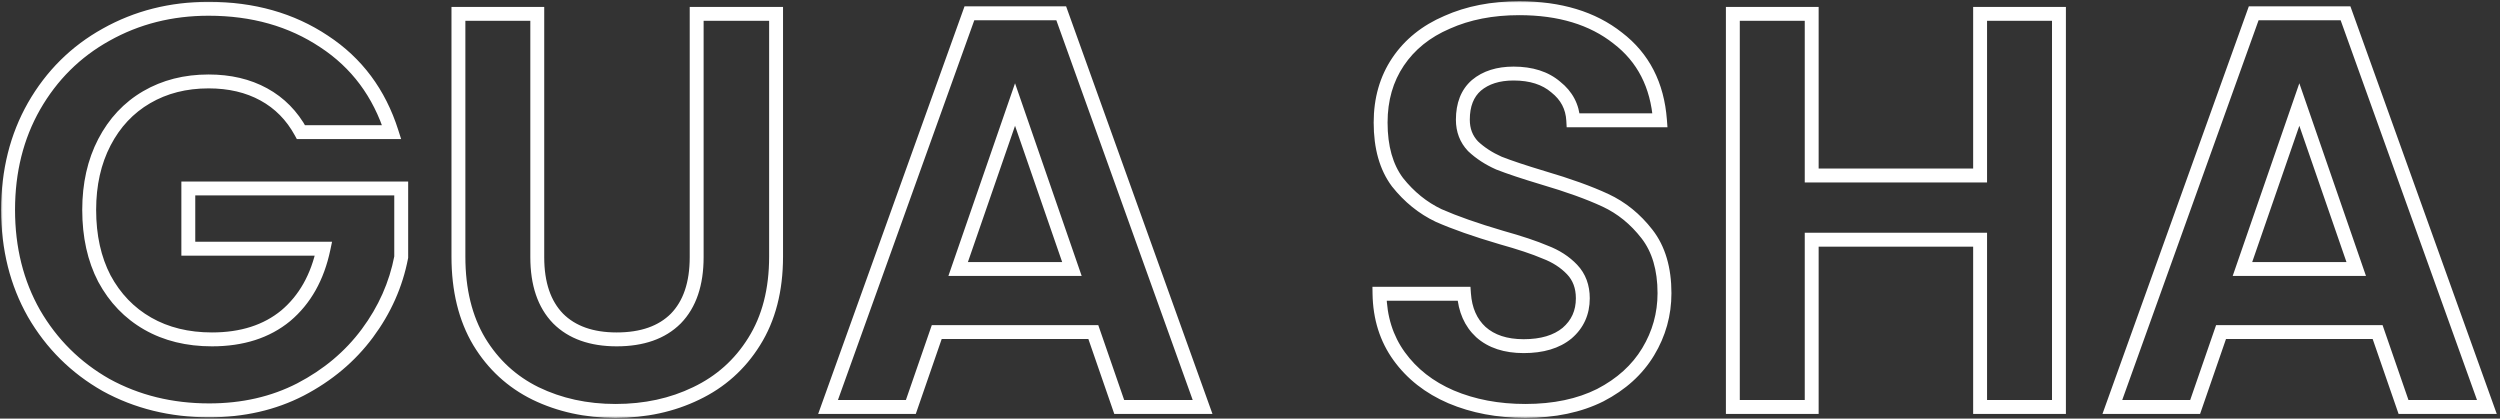 <svg xmlns="http://www.w3.org/2000/svg" width="430" height="72" viewBox="0 0 430 72" fill="none"><rect x="0" y="0" width="430" height="72" fill="#333333" stroke="none"/><mask id="path-1-outside-1_1684_1135" maskUnits="userSpaceOnUse" x="0" y="0" width="430" height="72" fill="black"><rect fill="white" width="430" height="72"></rect><path d="M51.765 22.726C50.215 19.884 48.084 17.72 45.371 16.235C42.659 14.749 39.494 14.007 35.878 14.007C31.874 14.007 28.322 14.911 25.222 16.719C22.122 18.528 19.7 21.111 17.956 24.469C16.212 27.828 15.34 31.703 15.34 36.094C15.34 40.615 16.212 44.554 17.956 47.913C19.764 51.271 22.251 53.854 25.415 55.663C28.58 57.471 32.261 58.375 36.459 58.375C41.626 58.375 45.856 57.019 49.15 54.306C52.443 51.529 54.607 47.687 55.64 42.778H32.39V32.413H69.009V44.231C68.105 48.946 66.167 53.305 63.196 57.309C60.225 61.314 56.383 64.543 51.668 66.997C47.018 69.386 41.787 70.581 35.975 70.581C29.452 70.581 23.542 69.128 18.247 66.222C13.015 63.251 8.882 59.15 5.847 53.919C2.876 48.688 1.391 42.746 1.391 36.094C1.391 29.442 2.876 23.5 5.847 18.269C8.882 12.973 13.015 8.873 18.247 5.966C23.542 2.995 29.419 1.51 35.878 1.51C43.498 1.51 50.118 3.383 55.737 7.129C61.356 10.81 65.231 16.009 67.362 22.726H51.765ZM92.411 2.382V44.231C92.411 48.817 93.606 52.337 95.996 54.791C98.385 57.18 101.743 58.375 106.07 58.375C110.462 58.375 113.853 57.18 116.242 54.791C118.632 52.337 119.827 48.817 119.827 44.231V2.382H133.486V44.135C133.486 49.883 132.226 54.758 129.708 58.763C127.254 62.702 123.928 65.673 119.73 67.675C115.596 69.677 110.979 70.678 105.877 70.678C100.839 70.678 96.254 69.677 92.121 67.675C88.052 65.673 84.823 62.702 82.433 58.763C80.044 54.758 78.849 49.883 78.849 44.135V2.382H92.411ZM188.052 57.116H161.121L156.664 70H142.424L166.739 2.285H182.53L206.845 70H192.508L188.052 57.116ZM184.37 46.266L174.586 17.979L164.802 46.266H184.37ZM262.364 70.678C257.649 70.678 253.387 69.871 249.576 68.256C245.831 66.642 242.86 64.317 240.664 61.281C238.468 58.246 237.338 54.662 237.273 50.528H251.805C251.998 53.305 252.967 55.501 254.711 57.116C256.519 58.73 258.973 59.538 262.073 59.538C265.238 59.538 267.724 58.795 269.532 57.309C271.341 55.76 272.245 53.758 272.245 51.303C272.245 49.301 271.631 47.654 270.404 46.363C269.177 45.071 267.627 44.07 265.754 43.36C263.946 42.585 261.427 41.745 258.198 40.841C253.807 39.549 250.222 38.29 247.445 37.063C244.733 35.771 242.375 33.866 240.373 31.347C238.436 28.764 237.467 25.341 237.467 21.079C237.467 17.075 238.468 13.587 240.47 10.616C242.472 7.645 245.282 5.385 248.898 3.835C252.515 2.221 256.648 1.413 261.298 1.413C268.273 1.413 273.924 3.125 278.251 6.548C282.643 9.906 285.065 14.62 285.517 20.691H270.598C270.469 18.366 269.468 16.461 267.595 14.976C265.787 13.426 263.365 12.651 260.329 12.651C257.682 12.651 255.55 13.329 253.936 14.685C252.386 16.041 251.611 18.011 251.611 20.594C251.611 22.403 252.192 23.92 253.355 25.147C254.582 26.31 256.067 27.279 257.811 28.054C259.619 28.764 262.138 29.604 265.367 30.572C269.759 31.864 273.343 33.156 276.12 34.447C278.897 35.739 281.287 37.676 283.289 40.26C285.291 42.843 286.292 46.234 286.292 50.431C286.292 54.048 285.355 57.406 283.482 60.506C281.609 63.606 278.865 66.093 275.248 67.966C271.631 69.774 267.337 70.678 262.364 70.678ZM354.14 2.382V70H340.577V41.228H311.612V70H298.05V2.382H311.612V30.185H340.577V2.382H354.14ZM408.951 57.116H382.02L377.564 70H363.323L387.639 2.285H403.429L427.744 70H413.407L408.951 57.116ZM405.27 46.266L395.485 17.979L385.701 46.266H405.27Z"></path></mask><path d="M51.765 22.726L50.716 23.298L51.056 23.921H51.765V22.726ZM17.956 24.469L16.895 23.919L17.956 24.469ZM17.956 47.913L16.895 48.464L16.899 48.471L16.904 48.479L17.956 47.913ZM25.415 55.663L24.822 56.7L25.415 55.663ZM49.15 54.306L49.909 55.229L49.92 55.22L49.15 54.306ZM55.64 42.778L56.809 43.025L57.113 41.583H55.64V42.778ZM32.39 42.778H31.195V43.974H32.39V42.778ZM32.39 32.413V31.218H31.195V32.413H32.39ZM69.009 32.413H70.204V31.218H69.009V32.413ZM69.009 44.231L70.182 44.457L70.204 44.345V44.231H69.009ZM63.196 57.309L62.236 56.597L63.196 57.309ZM51.668 66.997L52.215 68.06L52.22 68.057L51.668 66.997ZM18.247 66.222L17.657 67.261L17.664 67.266L17.672 67.27L18.247 66.222ZM5.847 53.919L4.808 54.509L4.813 54.519L5.847 53.919ZM5.847 18.269L4.81 17.675L4.808 17.679L5.847 18.269ZM18.247 5.966L18.827 7.011L18.831 7.009L18.247 5.966ZM55.737 7.129L55.074 8.123L55.082 8.128L55.737 7.129ZM67.362 22.726V23.921H68.995L68.501 22.364L67.362 22.726ZM52.814 22.153C51.16 19.121 48.868 16.787 45.945 15.187L44.797 17.283C47.3 18.653 49.27 20.647 50.716 23.298L52.814 22.153ZM45.945 15.187C43.029 13.59 39.661 12.812 35.878 12.812V15.202C39.328 15.202 42.289 15.909 44.797 17.283L45.945 15.187ZM35.878 12.812C31.687 12.812 27.923 13.76 24.619 15.687L25.824 17.752C28.721 16.062 32.06 15.202 35.878 15.202V12.812ZM24.619 15.687C21.313 17.616 18.737 20.371 16.895 23.919L19.017 25.02C20.662 21.851 22.93 19.44 25.824 17.752L24.619 15.687ZM16.895 23.919C15.05 27.472 14.145 31.542 14.145 36.094H16.536C16.536 31.863 17.375 28.183 19.017 25.02L16.895 23.919ZM14.145 36.094C14.145 40.77 15.048 44.905 16.895 48.464L19.017 47.362C17.377 44.204 16.536 40.46 16.536 36.094H14.145ZM16.904 48.479C18.813 52.025 21.454 54.776 24.822 56.7L26.008 54.625C23.047 52.933 20.716 50.517 19.008 47.346L16.904 48.479ZM24.822 56.7C28.193 58.627 32.085 59.57 36.459 59.57V57.18C32.437 57.18 28.966 56.315 26.008 54.625L24.822 56.7ZM36.459 59.57C41.842 59.57 46.359 58.153 49.909 55.229L48.39 53.384C45.352 55.885 41.409 57.18 36.459 57.18V59.57ZM49.92 55.22C53.45 52.244 55.731 48.149 56.809 43.025L54.471 42.532C53.483 47.224 51.437 50.815 48.379 53.393L49.92 55.22ZM55.64 41.583H32.39V43.974H55.64V41.583ZM33.585 42.778V32.413H31.195V42.778H33.585ZM32.39 33.608H69.009V31.218H32.39V33.608ZM67.814 32.413V44.231H70.204V32.413H67.814ZM67.835 44.006C66.966 48.538 65.104 52.732 62.236 56.597L64.156 58.022C67.23 53.879 69.243 49.354 70.182 44.457L67.835 44.006ZM62.236 56.597C59.38 60.447 55.681 63.561 51.116 65.937L52.22 68.057C57.084 65.525 61.07 62.181 64.156 58.022L62.236 56.597ZM51.122 65.934C46.659 68.227 41.619 69.386 35.975 69.386V71.776C41.956 71.776 47.377 70.546 52.214 68.06L51.122 65.934ZM35.975 69.386C29.636 69.386 23.927 67.976 18.822 65.174L17.672 67.27C23.158 70.28 29.267 71.776 35.975 71.776V69.386ZM18.837 65.183C13.791 62.317 9.81 58.368 6.881 53.319L4.813 54.519C7.954 59.932 12.24 64.185 17.657 67.261L18.837 65.183ZM6.886 53.329C4.028 48.296 2.586 42.562 2.586 36.094H0.195C0.195 42.931 1.724 49.08 4.808 54.509L6.886 53.329ZM2.586 36.094C2.586 29.627 4.028 23.892 6.886 18.86L4.808 17.679C1.724 23.109 0.195 29.258 0.195 36.094H2.586ZM6.884 18.864C9.813 13.753 13.79 9.809 18.827 7.011L17.666 4.922C12.241 7.936 7.951 12.194 4.81 17.675L6.884 18.864ZM18.831 7.009C23.937 4.144 29.611 2.705 35.878 2.705V0.315C29.228 0.315 23.148 1.847 17.662 4.924L18.831 7.009ZM35.878 2.705C43.294 2.705 49.676 4.525 55.074 8.123L56.4 6.134C50.56 2.241 43.703 0.315 35.878 0.315V2.705ZM55.082 8.128C60.459 11.651 64.17 16.619 66.223 23.087L68.501 22.364C66.291 15.399 62.252 9.969 56.392 6.129L55.082 8.128ZM67.362 21.53H51.765V23.921H67.362V21.53ZM92.411 2.382H93.606V1.187H92.411V2.382ZM95.996 54.791L95.139 55.624L95.145 55.63L95.15 55.636L95.996 54.791ZM116.242 54.791L117.087 55.636L117.093 55.63L117.099 55.624L116.242 54.791ZM119.827 2.382V1.187H118.631V2.382H119.827ZM133.486 2.382H134.681V1.187H133.486V2.382ZM129.708 58.763L128.696 58.126L128.693 58.131L129.708 58.763ZM119.73 67.675L119.215 66.596L119.209 66.599L119.73 67.675ZM92.121 67.675L91.593 68.747L91.6 68.751L92.121 67.675ZM82.433 58.763L81.407 59.375L81.411 59.382L82.433 58.763ZM78.849 2.382V1.187H77.654V2.382H78.849ZM91.216 2.382V44.231H93.606V2.382H91.216ZM91.216 44.231C91.216 49.02 92.467 52.88 95.139 55.624L96.852 53.957C94.745 51.793 93.606 48.614 93.606 44.231H91.216ZM95.15 55.636C97.822 58.308 101.52 59.57 106.07 59.57V57.18C101.967 57.18 98.948 56.053 96.841 53.946L95.15 55.636ZM106.07 59.57C110.68 59.57 114.412 58.311 117.087 55.636L115.397 53.946C113.293 56.05 110.244 57.18 106.07 57.18V59.57ZM117.099 55.624C119.771 52.88 121.022 49.02 121.022 44.231H118.631C118.631 48.614 117.493 51.793 115.386 53.957L117.099 55.624ZM121.022 44.231V2.382H118.631V44.231H121.022ZM119.827 3.577H133.486V1.187H119.827V3.577ZM132.291 2.382V44.135H134.681V2.382H132.291ZM132.291 44.135C132.291 49.706 131.071 54.35 128.696 58.126L130.719 59.399C133.382 55.167 134.681 50.059 134.681 44.135H132.291ZM128.693 58.131C126.36 61.876 123.208 64.692 119.215 66.596L120.244 68.754C124.647 66.654 128.147 63.528 130.722 59.395L128.693 58.131ZM119.209 66.599C115.255 68.514 110.819 69.483 105.877 69.483V71.873C111.139 71.873 115.938 70.84 120.251 68.751L119.209 66.599ZM105.877 69.483C101.002 69.483 96.597 68.515 92.642 66.599L91.6 68.751C95.911 70.839 100.677 71.873 105.877 71.873V69.483ZM92.648 66.603C88.788 64.703 85.728 61.891 83.455 58.143L81.411 59.382C83.917 63.514 87.316 66.643 91.593 68.747L92.648 66.603ZM83.46 58.15C81.204 54.37 80.044 49.717 80.044 44.135H77.654C77.654 50.048 78.884 55.147 81.407 59.375L83.46 58.15ZM80.044 44.135V2.382H77.654V44.135H80.044ZM78.849 3.577H92.411V1.187H78.849V3.577ZM188.052 57.116L189.181 56.725L188.903 55.921H188.052V57.116ZM161.121 57.116V55.921H160.269L159.991 56.725L161.121 57.116ZM156.664 70V71.195H157.516L157.794 70.391L156.664 70ZM142.424 70L141.299 69.596L140.725 71.195H142.424V70ZM166.739 2.285V1.09H165.899L165.615 1.881L166.739 2.285ZM182.53 2.285L183.655 1.881L183.37 1.09H182.53V2.285ZM206.845 70V71.195H208.544L207.97 69.596L206.845 70ZM192.508 70L191.378 70.391L191.657 71.195H192.508V70ZM184.37 46.266V47.461H186.048L185.5 45.875L184.37 46.266ZM174.586 17.979L175.716 17.588L174.586 14.323L173.457 17.588L174.586 17.979ZM164.802 46.266L163.672 45.875L163.124 47.461H164.802V46.266ZM188.052 55.921H161.121V58.311H188.052V55.921ZM159.991 56.725L155.535 69.609L157.794 70.391L162.25 57.506L159.991 56.725ZM156.664 68.805H142.424V71.195H156.664V68.805ZM143.549 70.404L167.864 2.689L165.615 1.881L141.299 69.596L143.549 70.404ZM166.739 3.48H182.53V1.09H166.739V3.48ZM181.405 2.689L205.72 70.404L207.97 69.596L183.655 1.881L181.405 2.689ZM206.845 68.805H192.508V71.195H206.845V68.805ZM193.637 69.609L189.181 56.725L186.922 57.506L191.378 70.391L193.637 69.609ZM185.5 45.875L175.716 17.588L173.457 18.369L183.241 46.657L185.5 45.875ZM173.457 17.588L163.672 45.875L165.931 46.657L175.716 18.369L173.457 17.588ZM164.802 47.461H184.37V45.071H164.802V47.461ZM249.576 68.256L249.103 69.354L249.11 69.357L249.576 68.256ZM240.664 61.281L239.696 61.982L240.664 61.281ZM237.273 50.528V49.333H236.059L236.078 50.547L237.273 50.528ZM251.805 50.528L252.997 50.445L252.919 49.333H251.805V50.528ZM254.711 57.116L253.899 57.993L253.907 58L253.915 58.007L254.711 57.116ZM269.532 57.309L270.291 58.233L270.301 58.225L270.31 58.217L269.532 57.309ZM270.404 46.363L269.538 47.186L270.404 46.363ZM265.754 43.36L265.284 44.458L265.307 44.468L265.331 44.477L265.754 43.36ZM258.198 40.841L257.861 41.987L257.868 41.99L257.876 41.992L258.198 40.841ZM247.445 37.063L246.931 38.142L246.947 38.149L246.962 38.156L247.445 37.063ZM240.373 31.347L239.417 32.064L239.427 32.078L239.438 32.091L240.373 31.347ZM240.47 10.616L241.461 11.284L240.47 10.616ZM248.898 3.835L249.369 4.934L249.377 4.93L249.385 4.926L248.898 3.835ZM278.251 6.548L277.51 7.485L277.517 7.491L277.525 7.497L278.251 6.548ZM285.517 20.691V21.886H286.804L286.708 20.602L285.517 20.691ZM270.598 20.691L269.405 20.757L269.467 21.886H270.598V20.691ZM267.595 14.976L266.817 15.883L266.835 15.898L266.852 15.912L267.595 14.976ZM253.936 14.685L253.167 13.77L253.158 13.778L253.149 13.786L253.936 14.685ZM253.355 25.147L252.487 25.969L252.509 25.993L252.533 26.015L253.355 25.147ZM257.811 28.054L257.325 29.146L257.349 29.156L257.374 29.166L257.811 28.054ZM265.367 30.572L265.023 31.717L265.03 31.719L265.367 30.572ZM283.289 40.26L282.344 40.992L283.289 40.26ZM283.482 60.506L282.459 59.888L283.482 60.506ZM275.248 67.966L275.783 69.035L275.79 69.031L275.798 69.027L275.248 67.966ZM262.364 69.483C257.787 69.483 253.686 68.7 250.043 67.156L249.11 69.357C253.087 71.042 257.511 71.873 262.364 71.873V69.483ZM250.049 67.159C246.483 65.622 243.691 63.426 241.632 60.581L239.696 61.982C242.029 65.207 245.178 67.662 249.103 69.354L250.049 67.159ZM241.632 60.581C239.595 57.765 238.53 54.424 238.468 50.51L236.078 50.547C236.146 54.899 237.341 58.727 239.696 61.982L241.632 60.581ZM237.273 51.724H251.805V49.333H237.273V51.724ZM250.612 50.611C250.823 53.636 251.894 56.137 253.899 57.993L255.523 56.239C254.04 54.866 253.173 52.974 252.997 50.445L250.612 50.611ZM253.915 58.007C255.998 59.867 258.764 60.733 262.073 60.733V58.343C259.182 58.343 257.04 57.594 255.507 56.224L253.915 58.007ZM262.073 60.733C265.417 60.733 268.204 59.947 270.291 58.233L268.774 56.386C267.244 57.642 265.058 58.343 262.073 58.343V60.733ZM270.31 58.217C272.393 56.432 273.44 54.094 273.44 51.303H271.05C271.05 53.421 270.289 55.087 268.755 56.402L270.31 58.217ZM273.44 51.303C273.44 49.036 272.736 47.081 271.271 45.54L269.538 47.186C270.527 48.227 271.05 49.567 271.05 51.303H273.44ZM271.271 45.54C269.906 44.102 268.198 43.008 266.178 42.242L265.331 44.477C267.057 45.132 268.449 46.04 269.538 47.186L271.271 45.54ZM266.225 42.261C264.347 41.456 261.77 40.6 258.52 39.69L257.876 41.992C261.084 42.89 263.546 43.713 265.284 44.458L266.225 42.261ZM258.535 39.694C254.171 38.411 250.641 37.168 247.928 35.97L246.962 38.156C249.804 39.412 253.442 40.688 257.861 41.987L258.535 39.694ZM247.959 35.984C245.422 34.776 243.206 32.99 241.309 30.604L239.438 32.091C241.545 34.742 244.043 36.767 246.931 38.142L247.959 35.984ZM241.33 30.63C239.59 28.311 238.662 25.165 238.662 21.079H236.272C236.272 25.517 237.282 29.217 239.417 32.064L241.33 30.63ZM238.662 21.079C238.662 17.283 239.608 14.035 241.461 11.284L239.479 9.948C237.329 13.139 236.272 16.866 236.272 21.079H238.662ZM241.461 11.284C243.322 8.523 245.942 6.402 249.369 4.934L248.428 2.737C244.621 4.368 241.622 6.768 239.479 9.948L241.461 11.284ZM249.385 4.926C252.824 3.391 256.787 2.608 261.298 2.608V0.218C256.509 0.218 252.205 1.05 248.411 2.744L249.385 4.926ZM261.298 2.608C268.076 2.608 273.444 4.269 277.51 7.485L278.993 5.61C274.404 1.98 268.47 0.218 261.298 0.218V2.608ZM277.525 7.497C281.617 10.626 283.895 15.011 284.325 20.78L286.708 20.602C286.234 14.23 283.669 9.186 278.977 5.598L277.525 7.497ZM285.517 19.496H270.598V21.886H285.517V19.496ZM271.791 20.625C271.643 17.949 270.47 15.73 268.338 14.039L266.852 15.912C268.466 17.192 269.295 18.784 269.405 20.757L271.791 20.625ZM268.373 14.068C266.294 12.286 263.57 11.456 260.329 11.456V13.846C263.16 13.846 265.28 14.565 266.817 15.883L268.373 14.068ZM260.329 11.456C257.474 11.456 255.047 12.19 253.167 13.77L254.704 15.6C256.053 14.467 257.889 13.846 260.329 13.846V11.456ZM253.149 13.786C251.276 15.424 250.416 17.761 250.416 20.594H252.806C252.806 18.261 253.496 16.658 254.723 15.584L253.149 13.786ZM250.416 20.594C250.416 22.685 251.099 24.504 252.487 25.969L254.222 24.325C253.286 23.337 252.806 22.12 252.806 20.594H250.416ZM252.533 26.015C253.87 27.282 255.473 28.323 257.325 29.146L258.296 26.961C256.661 26.235 255.293 25.338 254.176 24.28L252.533 26.015ZM257.374 29.166C259.227 29.894 261.782 30.745 265.023 31.717L265.71 29.428C262.493 28.462 260.011 27.634 258.248 26.941L257.374 29.166ZM265.03 31.719C269.389 33.001 272.912 34.273 275.616 35.531L276.624 33.364C273.774 32.038 270.128 30.727 265.704 29.426L265.03 31.719ZM275.616 35.531C278.209 36.737 280.451 38.549 282.344 40.992L284.233 39.528C282.122 36.804 279.585 34.741 276.624 33.364L275.616 35.531ZM282.344 40.992C284.142 43.312 285.097 46.422 285.097 50.431H287.487C287.487 46.045 286.439 42.373 284.233 39.528L282.344 40.992ZM285.097 50.431C285.097 53.83 284.22 56.974 282.459 59.888L284.505 61.124C286.491 57.838 287.487 54.266 287.487 50.431H285.097ZM282.459 59.888C280.714 62.777 278.144 65.12 274.698 66.904L275.798 69.027C279.585 67.066 282.505 64.436 284.505 61.124L282.459 59.888ZM274.714 66.897C271.297 68.605 267.193 69.483 262.364 69.483V71.873C267.48 71.873 271.966 70.943 275.783 69.035L274.714 66.897ZM354.14 2.382H355.335V1.187H354.14V2.382ZM354.14 70V71.195H355.335V70H354.14ZM340.577 70H339.382V71.195H340.577V70ZM340.577 41.228H341.773V40.033H340.577V41.228ZM311.612 41.228V40.033H310.417V41.228H311.612ZM311.612 70V71.195H312.807V70H311.612ZM298.05 70H296.855V71.195H298.05V70ZM298.05 2.382V1.187H296.855V2.382H298.05ZM311.612 2.382H312.807V1.187H311.612V2.382ZM311.612 30.185H310.417V31.38H311.612V30.185ZM340.577 30.185V31.38H341.773V30.185H340.577ZM340.577 2.382V1.187H339.382V2.382H340.577ZM352.945 2.382V70H355.335V2.382H352.945ZM354.14 68.805H340.577V71.195H354.14V68.805ZM341.773 70V41.228H339.382V70H341.773ZM340.577 40.033H311.612V42.424H340.577V40.033ZM310.417 41.228V70H312.807V41.228H310.417ZM311.612 68.805H298.05V71.195H311.612V68.805ZM299.245 70V2.382H296.855V70H299.245ZM298.05 3.577H311.612V1.187H298.05V3.577ZM310.417 2.382V30.185H312.807V2.382H310.417ZM311.612 31.38H340.577V28.99H311.612V31.38ZM341.773 30.185V2.382H339.382V30.185H341.773ZM340.577 3.577H354.14V1.187H340.577V3.577ZM408.951 57.116L410.08 56.725L409.802 55.921H408.951V57.116ZM382.02 57.116V55.921H381.169L380.89 56.725L382.02 57.116ZM377.564 70V71.195H378.415L378.693 70.391L377.564 70ZM363.323 70L362.198 69.596L361.624 71.195H363.323V70ZM387.639 2.285V1.09H386.798L386.514 1.881L387.639 2.285ZM403.429 2.285L404.554 1.881L404.27 1.09H403.429V2.285ZM427.744 70V71.195H429.443L428.869 69.596L427.744 70ZM413.407 70L412.277 70.391L412.556 71.195H413.407V70ZM405.27 46.266V47.461H406.948L406.399 45.875L405.27 46.266ZM395.485 17.979L396.615 17.588L395.485 14.323L394.356 17.588L395.485 17.979ZM385.701 46.266L384.572 45.875L384.023 47.461H385.701V46.266ZM408.951 55.921H382.02V58.311H408.951V55.921ZM380.89 56.725L376.434 69.609L378.693 70.391L383.149 57.506L380.89 56.725ZM377.564 68.805H363.323V71.195H377.564V68.805ZM364.448 70.404L388.763 2.689L386.514 1.881L362.198 69.596L364.448 70.404ZM387.639 3.48H403.429V1.09H387.639V3.48ZM402.304 2.689L426.62 70.404L428.869 69.596L404.554 1.881L402.304 2.689ZM427.744 68.805H413.407V71.195H427.744V68.805ZM414.536 69.609L410.08 56.725L407.821 57.506L412.277 70.391L414.536 69.609ZM406.399 45.875L396.615 17.588L394.356 18.369L404.14 46.657L406.399 45.875ZM394.356 17.588L384.572 45.875L386.831 46.657L396.615 18.369L394.356 17.588ZM385.701 47.461H405.27V45.071H385.701V47.461Z" fill="white" mask="url(#path-1-outside-1_1684_1135)"></path></svg>